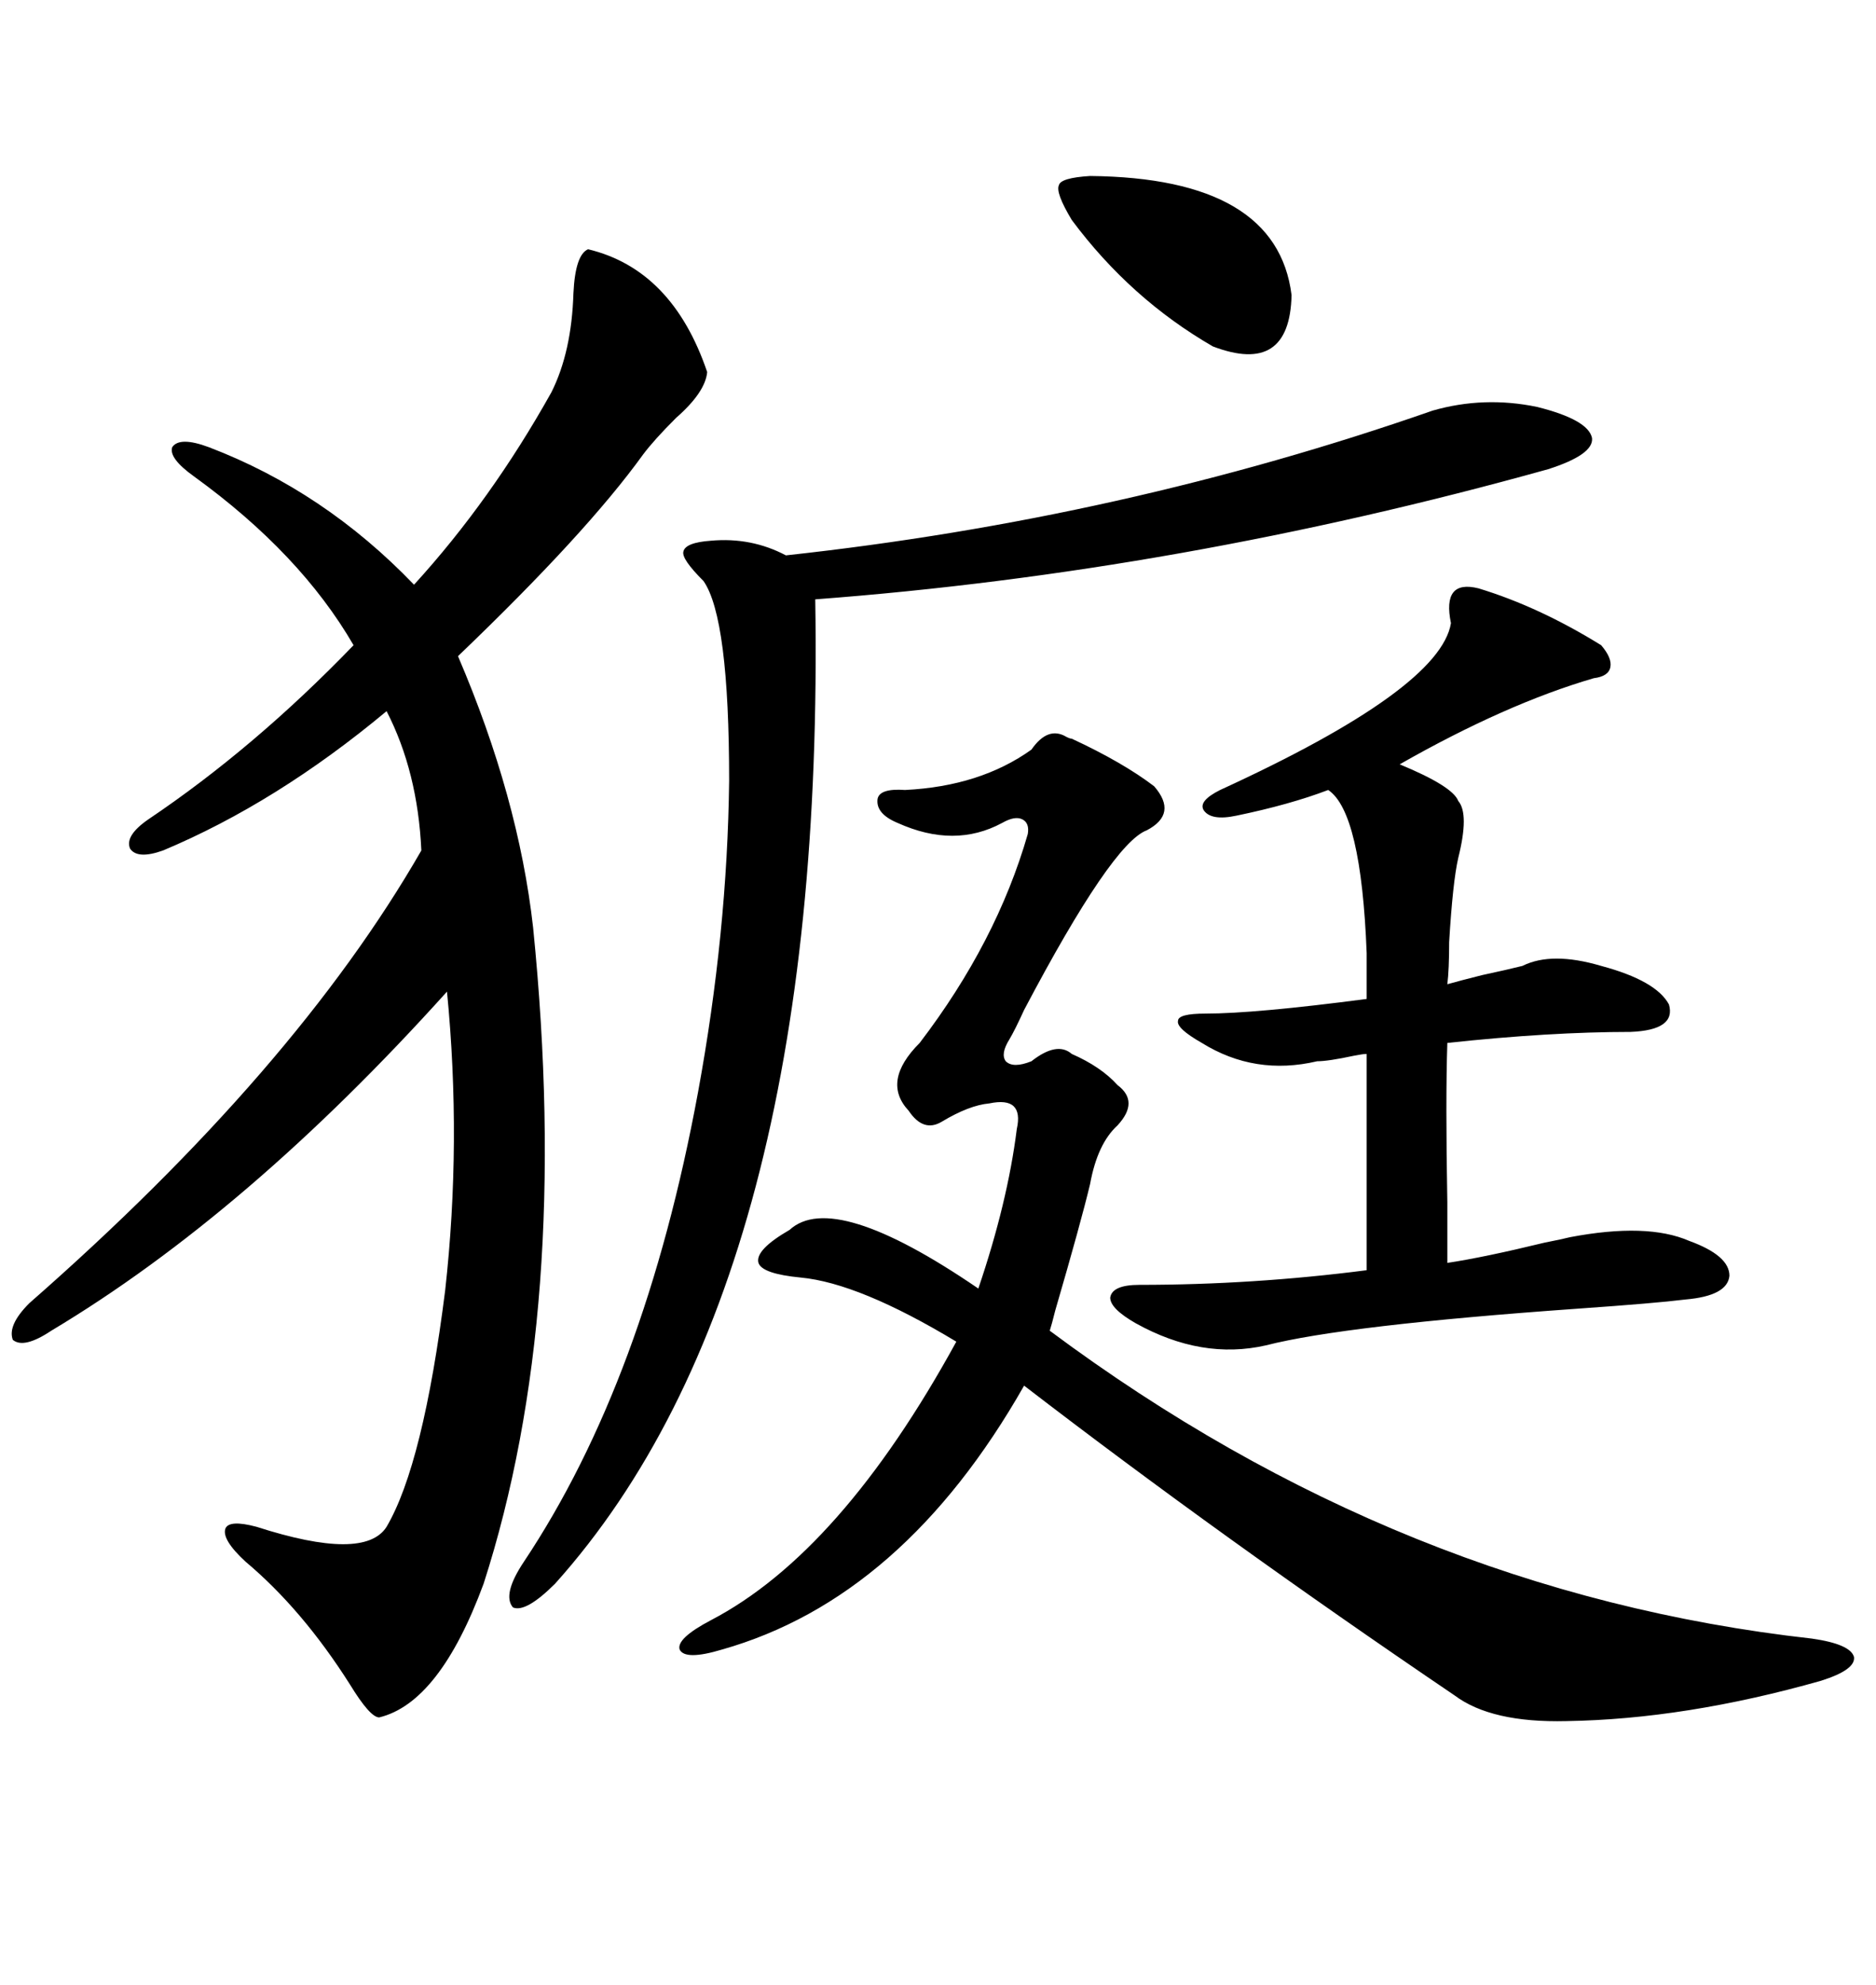 <svg xmlns="http://www.w3.org/2000/svg" xmlns:xlink="http://www.w3.org/1999/xlink" width="300" height="317.285"><path d="M94.04 39.84L94.04 39.84Q107.52 43.07 113.09 59.47L113.09 59.47Q112.79 62.70 108.11 66.80L108.11 66.80Q104.59 70.31 102.83 72.66L102.83 72.66Q93.75 85.25 73.24 104.88L73.24 104.88Q82.91 127.44 85.25 148.24L85.25 148.24Q91.41 209.47 77.34 253.13L77.34 253.13Q70.31 272.17 60.64 274.51L60.64 274.51Q59.18 274.51 55.96 269.24L55.96 269.24Q48.34 257.23 39.26 249.61L39.26 249.61Q35.45 246.09 36.04 244.34L36.04 244.34Q36.62 242.87 41.02 244.04L41.02 244.04Q58.30 249.61 61.82 244.04L61.82 244.04Q67.68 234.08 71.19 206.25L71.19 206.25Q73.83 182.52 71.48 158.50L71.48 158.50Q39.55 193.95 8.20 212.70L8.20 212.70Q3.81 215.63 2.05 214.16L2.05 214.16Q1.17 211.82 4.69 208.30L4.69 208.30Q47.17 171.09 67.38 135.94L67.38 135.94Q66.80 123.34 61.82 113.67L61.82 113.67Q44.24 128.32 26.07 135.94L26.07 135.94Q21.97 137.40 20.80 135.64L20.80 135.64Q19.92 133.59 23.73 130.96L23.73 130.96Q40.72 119.53 56.54 103.13L56.54 103.13Q48.05 88.48 31.05 76.17L31.05 76.17Q26.95 73.24 27.54 71.48L27.54 71.48Q28.71 69.73 33.40 71.48L33.40 71.48Q51.86 78.52 66.21 93.46L66.21 93.46Q78.52 79.98 88.18 62.70L88.18 62.70Q91.41 56.25 91.70 46.88L91.70 46.88Q91.99 40.72 94.04 39.84ZM164.94 119.82L164.94 119.82Q167.58 116.02 170.51 117.77L170.51 117.77Q171.09 118.07 171.39 118.07L171.39 118.07Q179.59 121.88 184.57 125.68L184.57 125.68Q188.38 130.08 183.40 132.71L183.40 132.71Q177.83 134.77 163.77 161.43L163.77 161.43Q162.30 164.65 161.43 166.11L161.43 166.11Q159.96 168.46 160.84 169.63L160.84 169.63Q162.01 170.80 164.94 169.63L164.94 169.63Q169.04 166.41 171.39 168.46L171.39 168.46Q176.07 170.51 178.71 173.44L178.71 173.44Q182.23 176.07 178.71 179.88L178.71 179.88Q175.49 182.81 174.32 189.26L174.32 189.26Q172.85 195.41 168.75 209.47L168.75 209.47Q168.16 211.82 167.87 212.70L167.87 212.70Q224.12 254.59 289.75 261.91L289.75 261.91Q295.90 262.79 296.48 264.84L296.48 264.84Q296.78 266.89 291.21 268.65L291.21 268.65Q269.53 274.80 250.49 275.10L250.49 275.10Q238.48 275.39 232.62 271.00L232.62 271.00Q195.41 245.80 163.77 221.48L163.77 221.48Q144.43 255.47 115.43 263.67L115.43 263.67Q109.57 265.43 108.69 263.67L108.69 263.67Q108.11 261.91 113.67 258.98L113.67 258.98Q134.47 248.14 152.93 214.45L152.93 214.45Q137.40 205.08 128.03 204.20L128.03 204.20Q121.88 203.61 121.29 201.86L121.29 201.86Q120.70 199.80 126.27 196.58L126.27 196.58Q133.30 190.14 156.45 205.96L156.45 205.96Q161.13 192.19 162.60 180.47L162.60 180.47Q163.77 175.20 158.20 176.37L158.20 176.37Q154.98 176.66 150.59 179.30L150.59 179.30Q147.66 181.05 145.31 177.54L145.31 177.54Q140.92 172.85 147.07 166.70L147.07 166.70Q159.38 150.59 164.36 133.30L164.36 133.30Q164.65 131.54 163.48 130.96L163.48 130.96Q162.30 130.37 160.25 131.54L160.25 131.54Q152.64 135.64 143.55 131.54L143.55 131.54Q140.04 130.08 140.33 127.73L140.33 127.73Q140.63 125.98 144.73 126.27L144.73 126.27Q156.74 125.68 164.94 119.82ZM229.10 65.63L229.10 65.63Q237.30 63.28 245.80 65.04L245.80 65.04Q254.00 67.09 254.59 70.02L254.59 70.02Q254.88 72.66 247.56 75L247.56 75Q188.67 91.41 130.37 95.80L130.37 95.80Q132.13 204.79 88.77 253.13L88.77 253.13Q84.08 257.81 82.03 256.93L82.03 256.93Q80.27 254.88 83.79 249.61L83.79 249.61Q103.13 220.61 111.62 174.61L111.62 174.61Q116.31 149.12 116.60 124.80L116.60 124.80Q116.60 98.73 112.50 92.87L112.50 92.87Q108.98 89.36 109.28 88.18L109.28 88.18Q109.57 86.72 113.67 86.43L113.67 86.43Q120.12 85.84 125.68 88.77L125.68 88.77Q179.59 82.91 229.10 65.63ZM192.19 166.70L192.19 166.70Q188.09 164.36 188.38 163.18L188.38 163.18Q188.38 162.01 192.77 162.01L192.77 162.01Q200.68 162.01 218.55 159.67L218.55 159.67L218.55 152.34Q217.68 129.79 212.40 126.27L212.40 126.27Q206.25 128.61 197.75 130.37L197.75 130.37Q193.65 131.25 192.48 129.49L192.48 129.49Q191.60 128.03 195.12 126.27L195.12 126.27Q230.27 110.16 232.03 99.61L232.03 99.61Q230.57 92.58 236.43 94.04L236.43 94.04Q246.09 96.97 256.05 103.13L256.05 103.13Q257.81 105.18 257.52 106.64L257.52 106.64Q257.23 108.11 254.88 108.40L254.88 108.40Q240.82 112.50 223.83 122.17L223.83 122.17Q232.32 125.68 233.20 128.03L233.20 128.03Q234.96 130.08 233.20 137.11L233.20 137.11Q232.32 140.92 231.74 150.59L231.74 150.59Q231.74 154.98 231.45 157.32L231.45 157.32Q233.50 156.74 237.01 155.86L237.01 155.86Q241.11 154.98 243.46 154.39L243.46 154.39Q248.14 152.05 256.05 154.39L256.05 154.39Q264.84 156.74 266.89 160.55L266.89 160.55Q268.07 164.65 260.74 164.94L260.74 164.94Q247.85 164.94 231.45 166.70L231.45 166.70Q231.15 175.78 231.45 192.19L231.45 192.19Q231.45 198.93 231.45 201.86L231.45 201.86Q237.30 200.98 246.97 198.63L246.97 198.63Q249.90 198.05 251.07 197.75L251.07 197.75Q263.38 195.41 270.12 198.34L270.12 198.34Q276.56 200.68 276.56 203.91L276.56 203.91Q276.27 207.13 269.53 207.71L269.53 207.71Q264.84 208.30 252.25 209.18L252.25 209.18Q215.04 211.82 202.44 215.04L202.44 215.04Q192.19 217.38 181.64 211.52L181.64 211.52Q177.54 209.18 177.54 207.42L177.54 207.42Q177.83 205.37 182.23 205.37L182.23 205.37Q200.39 205.37 218.55 203.03L218.55 203.03L218.55 168.46Q217.97 168.46 216.50 168.75L216.50 168.75Q212.40 169.63 210.64 169.63L210.64 169.63Q200.68 171.97 192.19 166.70ZM174.32 28.13L174.32 28.13Q204.20 28.42 206.54 47.17L206.54 47.17Q206.25 60.06 193.95 55.37L193.95 55.37Q180.76 47.75 171.39 35.16L171.39 35.16Q168.75 30.76 169.34 29.59L169.34 29.59Q169.63 28.42 174.32 28.13Z"/></svg>
